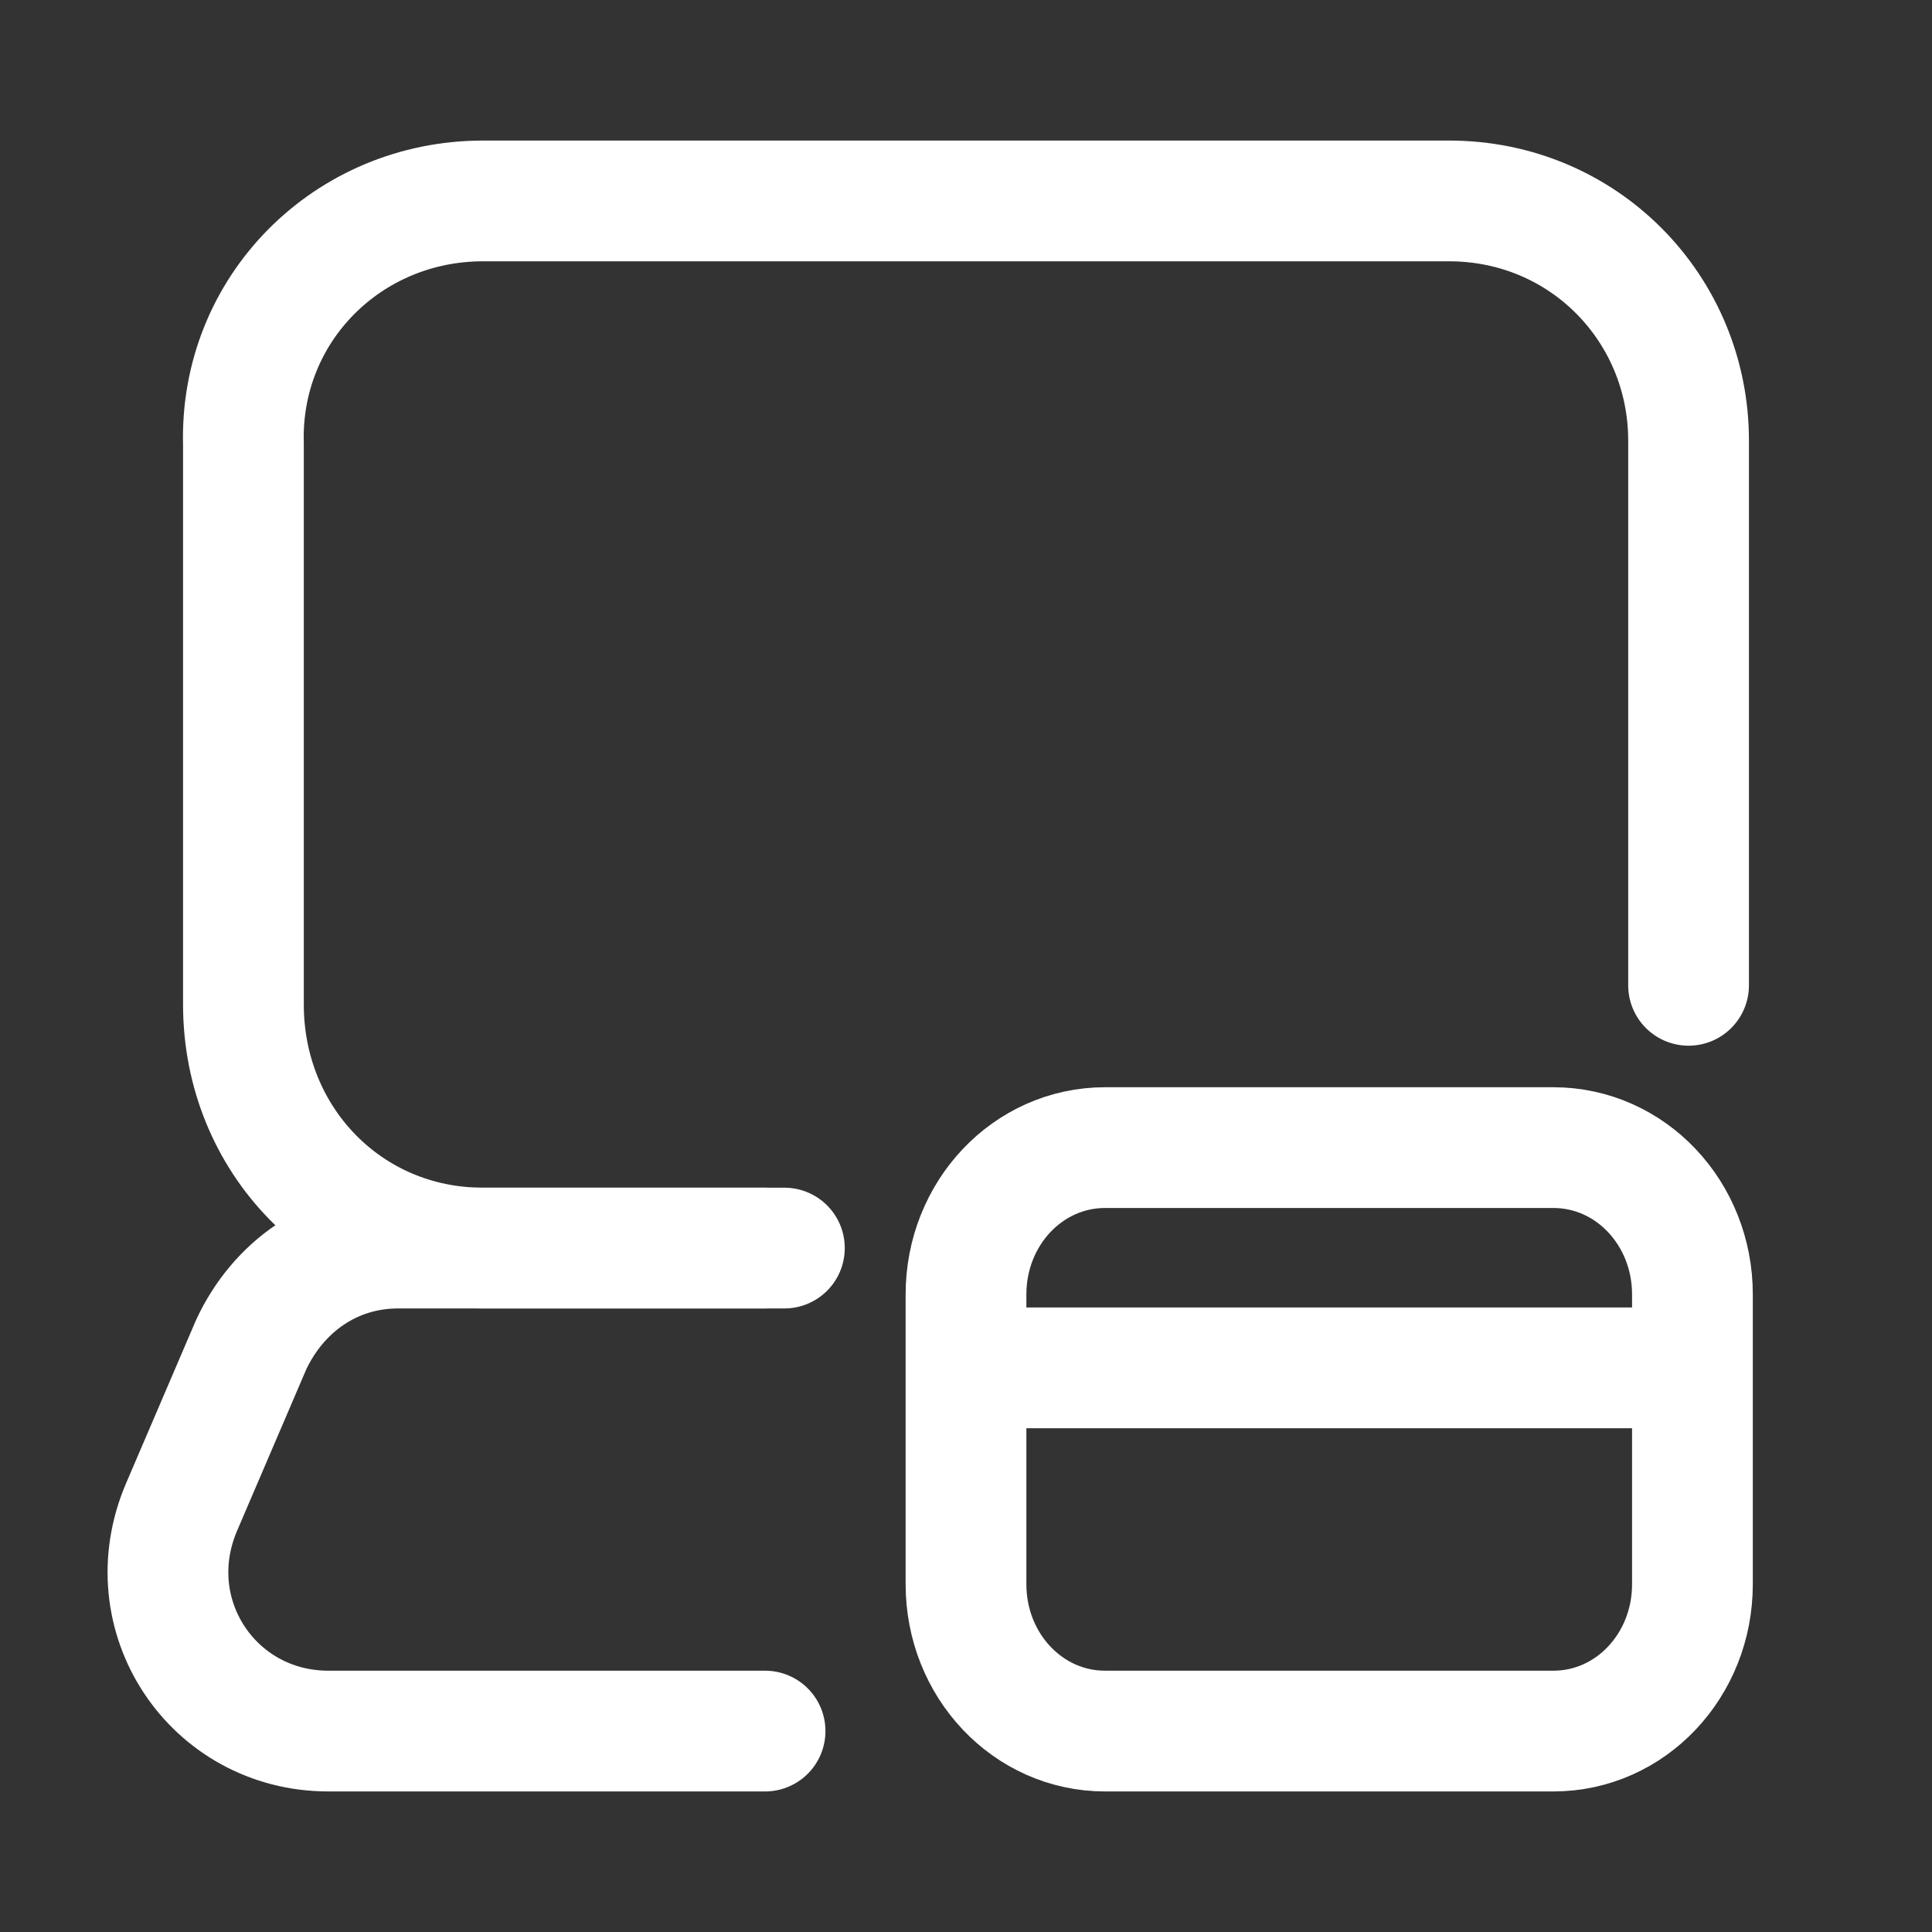 <?xml version="1.0" encoding="utf-8"?>
<!-- Generator: Adobe Illustrator 28.2.0, SVG Export Plug-In . SVG Version: 6.00 Build 0)  -->
<svg version="1.1" id="Layer_1" xmlns="http://www.w3.org/2000/svg" xmlns:xlink="http://www.w3.org/1999/xlink" x="0px" y="0px"
	 viewBox="0 0 50 50" style="enable-background:new 0 0 50 50;" xml:space="preserve">
<rect x="0" y="0" width="50" height="50" fill="#333333" stroke="none"/>
<style type="text/css">
	.st0{fill:none;stroke:#FFFFFF;stroke-width:3.125;stroke-linecap:round;}
	.st1{fill:none;stroke:#FFFFFF;stroke-width:3.125;}
</style>
<path class="st0" d="M20.3,32.3h-7.8c-3.5,0-6.2-2.8-6.2-6.3V11.5C6.2,8,9,5.2,12.5,5.2h25c3.5,0,6.2,2.8,6.2,6.2v14.1"/>
<path class="st1" d="M43.8,35.4H25 M28.6,44.8h11.6c2,0,3.6-1.7,3.6-3.8v-7.5c0-2.1-1.6-3.8-3.6-3.8H28.6c-2,0-3.6,1.7-3.6,3.8V41
	C25,43.1,26.6,44.8,28.6,44.8z"/>
<path class="st0" d="M19.8,32.3h-9.5c-1.7,0-3.1,1-3.8,2.5l-1.8,4.2c-1.2,2.8,0.8,5.8,3.8,5.8h11.3"/>
</svg>
